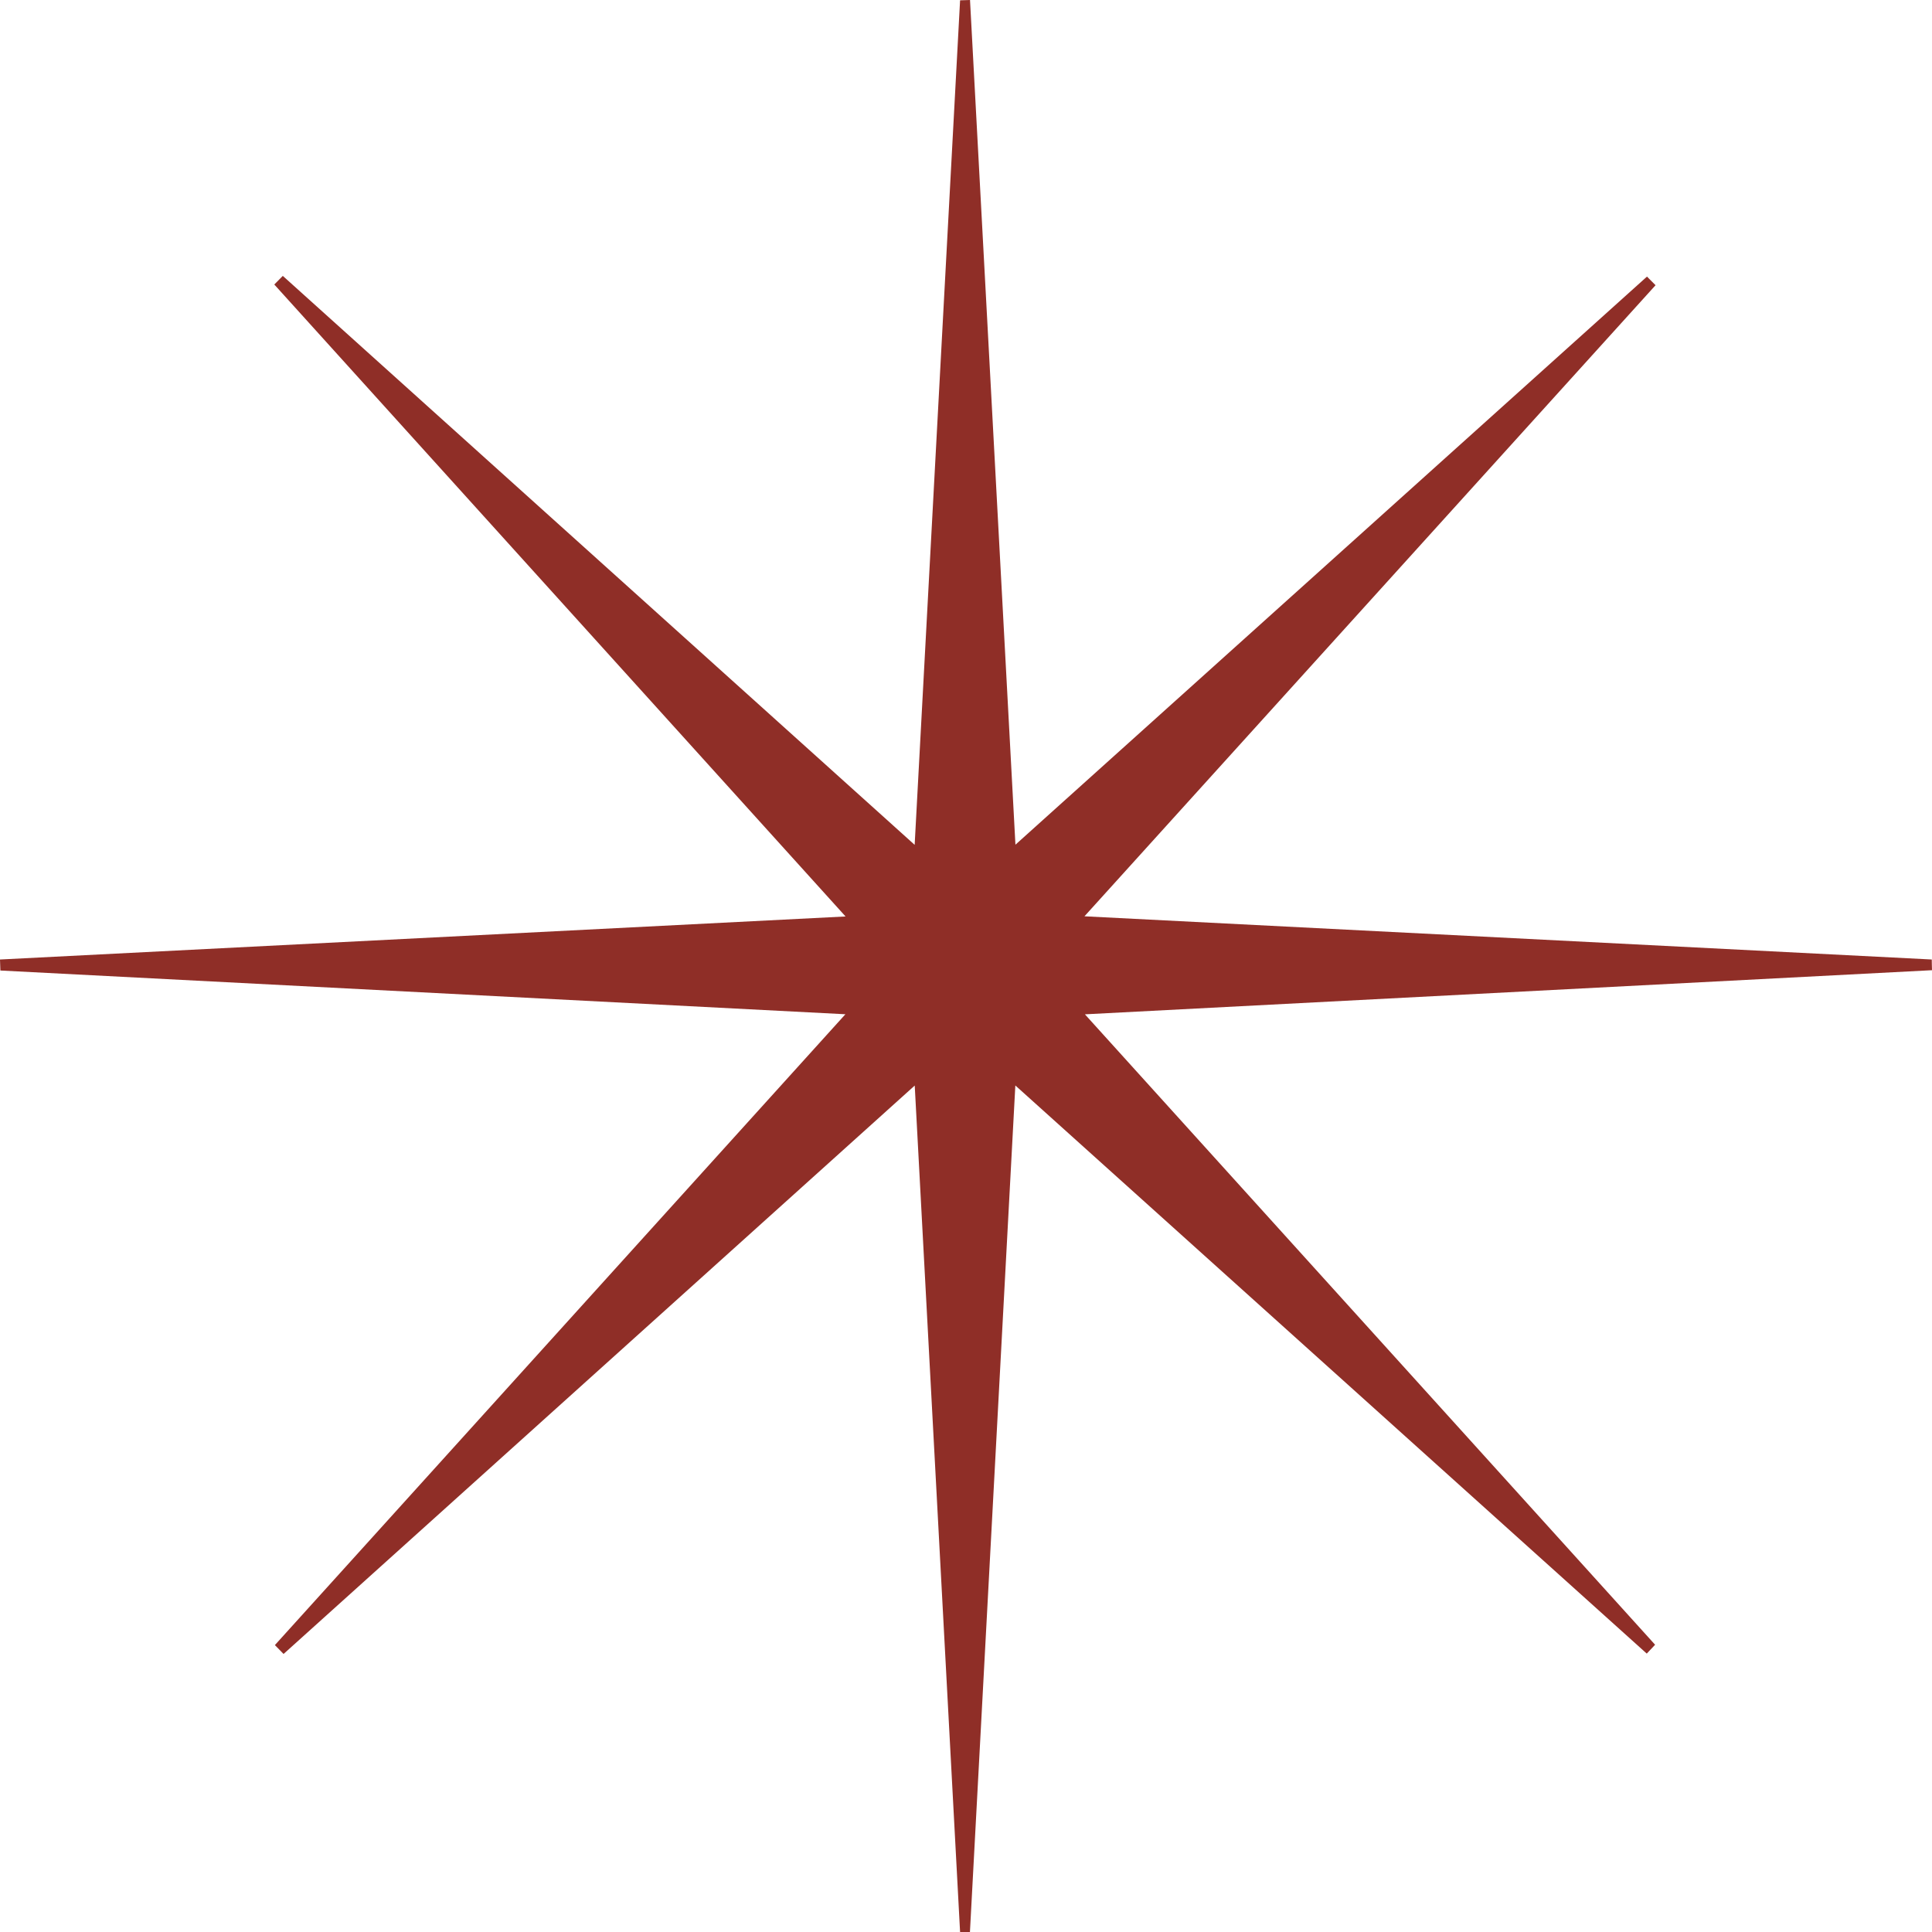 <?xml version="1.0" encoding="UTF-8"?> <svg xmlns="http://www.w3.org/2000/svg" width="80" height="80" viewBox="0 0 80 80" fill="none"><path d="M11.384 68.118C19.095 59.592 26.807 51.064 35.006 41.998C22.856 41.369 11.434 40.778 0.016 40.187C0.01 40.035 0.006 39.883 0 39.731C11.412 39.15 22.825 38.568 35.013 37.949C26.823 28.889 19.089 20.335 11.358 11.781C11.476 11.661 11.593 11.541 11.71 11.424C20.241 19.105 28.773 26.787 37.874 34.983C38.523 22.895 39.141 11.456 39.755 0.013C39.891 0.009 40.03 0.003 40.166 0C40.78 11.402 41.391 22.804 42.047 34.977C51.085 26.847 59.642 19.15 68.198 11.453L68.553 11.81C60.844 20.326 53.139 28.845 44.905 37.942C57.052 38.562 68.521 39.147 79.99 39.731C79.99 39.88 79.997 40.025 80 40.174C68.547 40.771 57.093 41.369 44.924 42.001C53.117 51.057 60.825 59.583 68.534 68.105C68.42 68.228 68.303 68.348 68.189 68.472C59.638 60.778 51.088 53.084 42.043 44.947C41.391 57.082 40.777 68.541 40.163 80C40.027 80 39.891 80 39.755 80C39.141 68.538 38.526 57.076 37.877 44.95C28.827 53.103 20.282 60.793 11.742 68.487C11.621 68.364 11.504 68.244 11.384 68.121V68.118Z" fill="#8F2E27"></path></svg> 